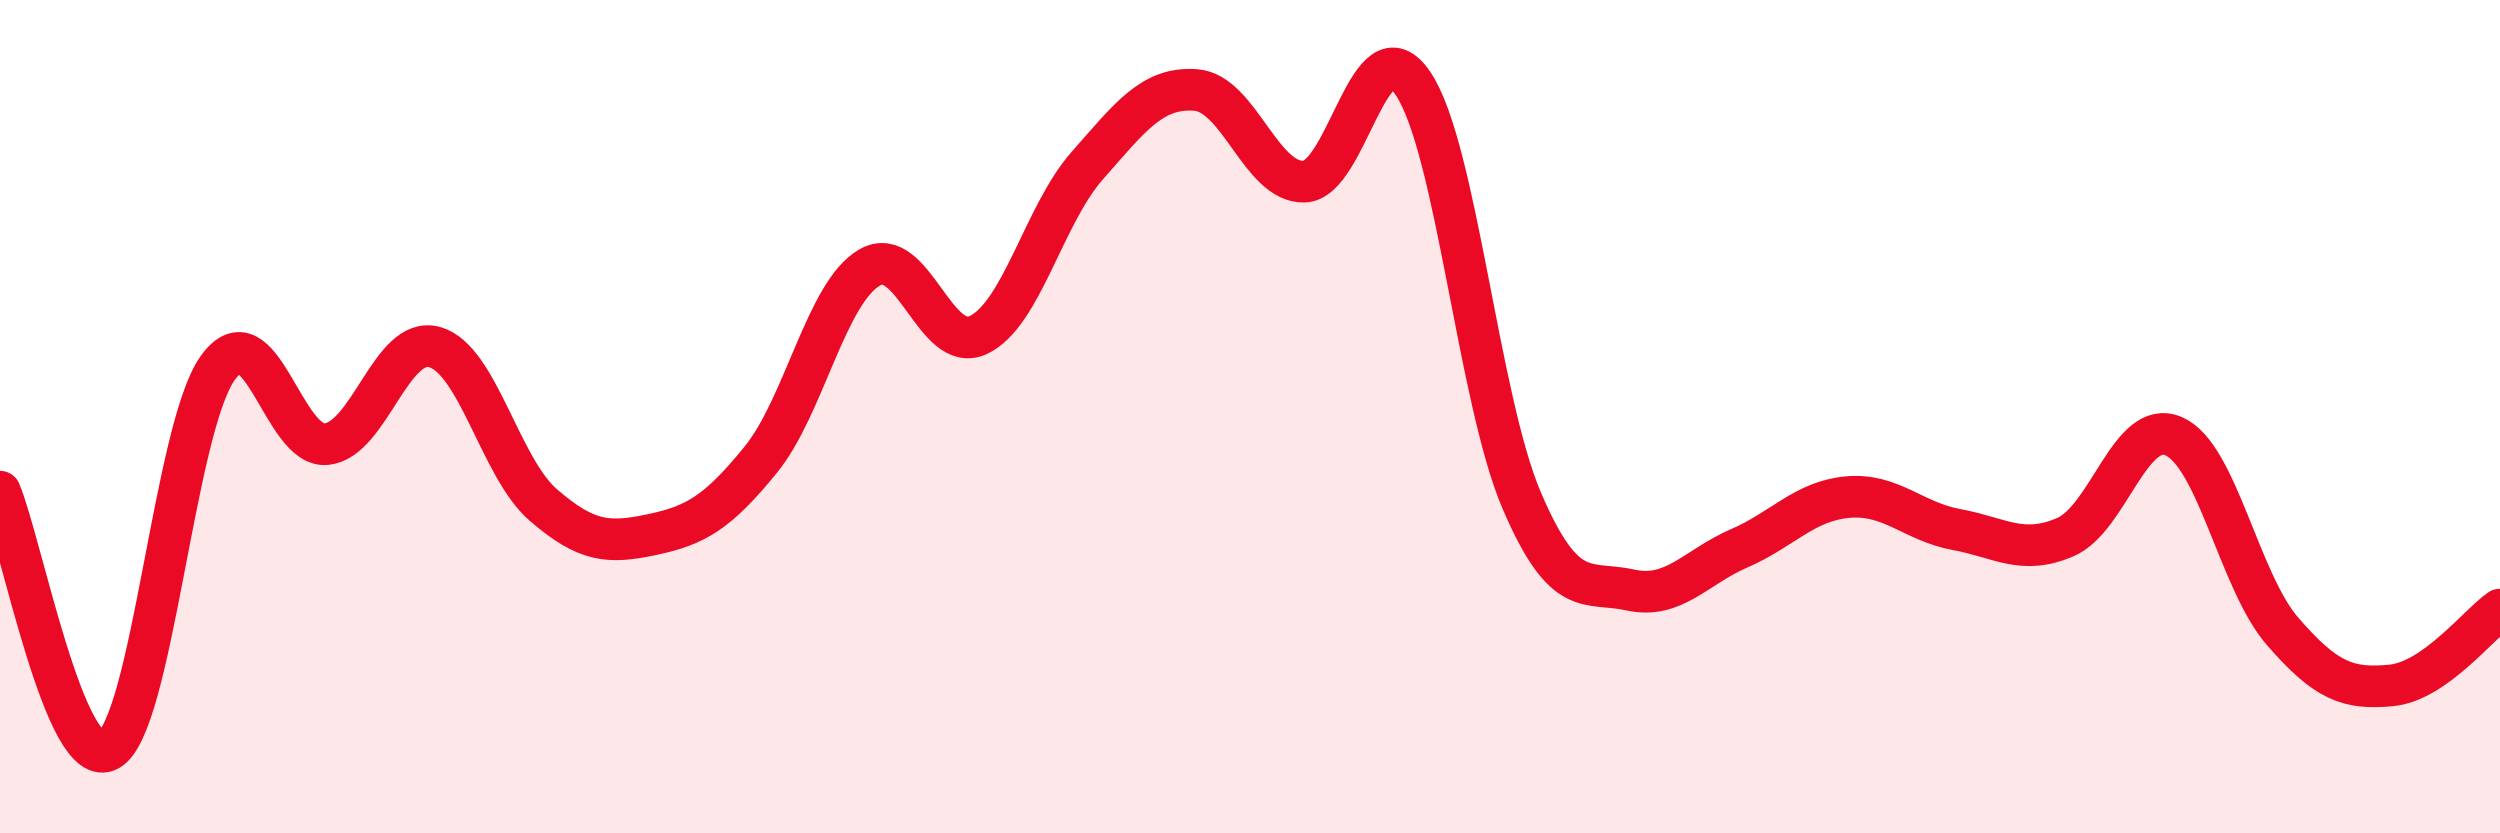 
    <svg width="60" height="20" viewBox="0 0 60 20" xmlns="http://www.w3.org/2000/svg">
      <path
        d="M 0,11.8 C 0.52,13.04 1.57,18.59 2.61,18 C 3.65,17.41 4.18,10.31 5.22,8.84 C 6.26,7.37 6.79,10.76 7.83,10.66 C 8.87,10.56 9.39,8.04 10.43,8.33 C 11.47,8.62 12,11.22 13.04,12.12 C 14.08,13.02 14.61,13.05 15.65,12.83 C 16.69,12.61 17.22,12.31 18.26,11.03 C 19.3,9.75 19.83,7.02 20.87,6.42 C 21.91,5.82 22.44,8.53 23.48,8.04 C 24.52,7.55 25.05,5.16 26.09,3.98 C 27.13,2.8 27.66,2.08 28.7,2.16 C 29.74,2.24 30.26,4.39 31.3,4.36 C 32.34,4.33 32.87,0.47 33.91,2 C 34.95,3.53 35.48,9.58 36.52,12.01 C 37.56,14.44 38.09,13.93 39.13,14.16 C 40.17,14.39 40.7,13.61 41.74,13.16 C 42.78,12.71 43.31,12.02 44.35,11.93 C 45.39,11.84 45.92,12.52 46.96,12.71 C 48,12.9 48.53,13.34 49.57,12.89 C 50.61,12.44 51.13,10.02 52.17,10.47 C 53.21,10.92 53.74,13.95 54.78,15.15 C 55.82,16.35 56.35,16.55 57.39,16.45 C 58.43,16.35 59.48,14.99 60,14.63L60 20L0 20Z"
        fill="#EB0A25"
        opacity="0.1"
        stroke-linecap="round"
        stroke-linejoin="round"
      />
      <path
        d="M 0,11.8 C 0.52,13.04 1.57,18.59 2.61,18 C 3.65,17.41 4.18,10.31 5.22,8.84 C 6.26,7.37 6.79,10.76 7.83,10.66 C 8.87,10.56 9.39,8.04 10.43,8.33 C 11.47,8.62 12,11.22 13.04,12.12 C 14.08,13.02 14.61,13.05 15.65,12.83 C 16.69,12.61 17.22,12.31 18.26,11.03 C 19.3,9.75 19.83,7.02 20.87,6.42 C 21.91,5.82 22.44,8.53 23.48,8.04 C 24.52,7.55 25.05,5.16 26.09,3.98 C 27.13,2.8 27.66,2.08 28.7,2.16 C 29.74,2.24 30.26,4.39 31.3,4.36 C 32.34,4.33 32.87,0.47 33.91,2 C 34.95,3.53 35.48,9.58 36.52,12.01 C 37.56,14.44 38.09,13.93 39.13,14.16 C 40.17,14.39 40.7,13.61 41.74,13.16 C 42.78,12.71 43.31,12.02 44.35,11.93 C 45.39,11.84 45.92,12.52 46.96,12.71 C 48,12.9 48.53,13.34 49.57,12.89 C 50.61,12.44 51.13,10.02 52.17,10.47 C 53.21,10.92 53.74,13.95 54.78,15.15 C 55.82,16.35 56.35,16.55 57.39,16.45 C 58.43,16.35 59.48,14.99 60,14.63"
        stroke="#EB0A25"
        stroke-width="1"
        fill="none"
        stroke-linecap="round"
        stroke-linejoin="round"
      />
    </svg>
  